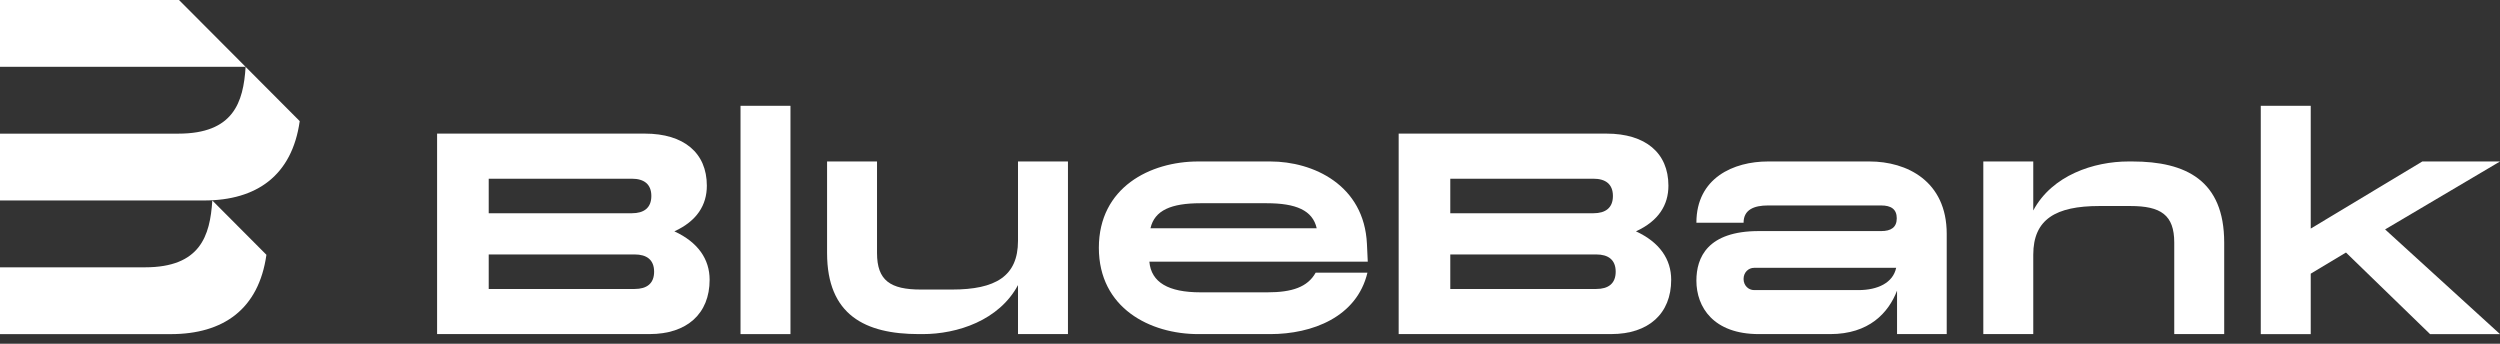<svg width="240" height="33" viewBox="0 0 240 33" fill="none" xmlns="http://www.w3.org/2000/svg">
<rect x="0" y="0" width="240" height="33" fill="#333333" stroke="none"/>
<path d="M68.124 26.859C68.124 30.12 65.939 32.071 62.369 32.071H41.961V12.827H61.916C65.646 12.827 67.857 14.671 67.857 17.825C67.857 19.696 66.898 21.22 64.74 22.209C67.005 23.251 68.124 24.881 68.124 26.859ZM46.917 20.471H60.664C61.809 20.471 62.529 19.963 62.529 18.814C62.529 17.665 61.809 17.157 60.664 17.157H46.917V20.471ZM62.795 26.084C62.795 24.935 62.076 24.427 60.93 24.427H46.917V27.741H60.93C62.076 27.741 62.795 27.233 62.795 26.084Z" fill="white"/>
<path d="M75.885 32.074H71.09V10.157H75.885V32.074Z" fill="white"/>
<path d="M160.434 26.859C160.434 30.12 158.25 32.071 154.68 32.071H134.272V12.827H154.227C157.957 12.827 160.168 14.671 160.168 17.825C160.168 19.696 159.209 21.22 157.051 22.209C159.316 23.251 160.434 24.881 160.434 26.859ZM139.227 20.471H152.975C154.12 20.471 154.84 19.963 154.84 18.814C154.84 17.665 154.12 17.157 152.975 17.157H139.227V20.471ZM155.106 26.084C155.106 24.935 154.387 24.427 153.241 24.427H139.227V27.741H153.241C154.387 27.741 155.106 27.233 155.106 26.084Z" fill="white"/>
<path d="M190.398 32.073V15.501H195.193V20.205C197.005 16.818 201.012 15.501 204.337 15.501H204.701C209.866 15.501 213.523 17.331 213.523 23.286V32.073H208.728V23.286C208.728 20.635 207.44 19.778 204.518 19.778H201.534C197.355 19.778 195.193 21.048 195.193 24.455V32.073H190.398Z" fill="white"/>
<path d="M102.524 15.501V32.073H97.728V27.368C95.917 30.756 91.91 32.073 88.585 32.073H88.221C83.056 32.073 79.399 30.243 79.399 24.288V15.501H84.194V24.288C84.194 26.939 85.482 27.796 88.404 27.796H91.388C95.567 27.796 97.728 26.526 97.728 23.119V15.501H102.524Z" fill="white"/>
<path d="M179.478 15.501H169.727C166.424 15.501 162.854 17.078 162.854 21.381H167.383C167.383 20.125 168.395 19.724 169.727 19.724H180.597C181.53 19.724 182.089 20.072 182.089 20.954C182.089 21.836 181.53 22.183 180.597 22.183H168.848C163.919 22.183 162.854 24.722 162.854 26.941C162.854 29.48 164.479 32.073 168.848 32.073H175.695C179.425 32.073 181.29 30.041 182.116 27.903V32.073H186.885V22.451C186.885 17.372 183.048 15.501 179.478 15.501ZM178.413 27.849H168.395C167.862 27.849 167.383 27.422 167.383 26.78C167.383 26.139 167.862 25.711 168.395 25.711H182.031C181.73 27.148 180.263 27.849 178.413 27.849Z" fill="white"/>
<path d="M121.688 28.063H115.241C112.177 28.063 110.518 27.115 110.339 25.123H131.306L131.226 23.413C130.96 17.746 126.057 15.501 121.955 15.501H115.028C110.419 15.501 105.49 17.987 105.49 23.787C105.49 29.587 110.419 32.073 115.028 32.073H121.955C125.953 32.073 130.256 30.451 131.274 26.176H126.303C125.537 27.561 124.029 28.063 121.688 28.063ZM115.241 19.51H121.608C124.406 19.51 126.017 20.186 126.404 21.916H110.445C110.832 20.186 112.443 19.51 115.241 19.51Z" fill="white"/>
<path d="M23.578 6.416C23.365 9.83 22.411 12.83 17.118 12.83H0V19.245H19.587C24.644 19.245 28.038 16.845 28.773 11.628L23.578 6.416Z" fill="white"/>
<path d="M13.921 25.662H0V32.076H16.39C21.447 32.076 24.841 29.676 25.576 24.459L20.381 19.247C20.168 22.661 19.214 25.662 13.921 25.662Z" fill="white"/>
<path d="M0 0V6.415L23.578 6.416L17.184 0H0Z" fill="white"/>
<path d="M228.97 22.024L240 32.074H233.286L225.214 24.243L221.83 26.274V32.074H217.034V10.157H221.83V21.944L232.54 15.503H240L228.97 22.024Z" fill="white"/>
</svg>
